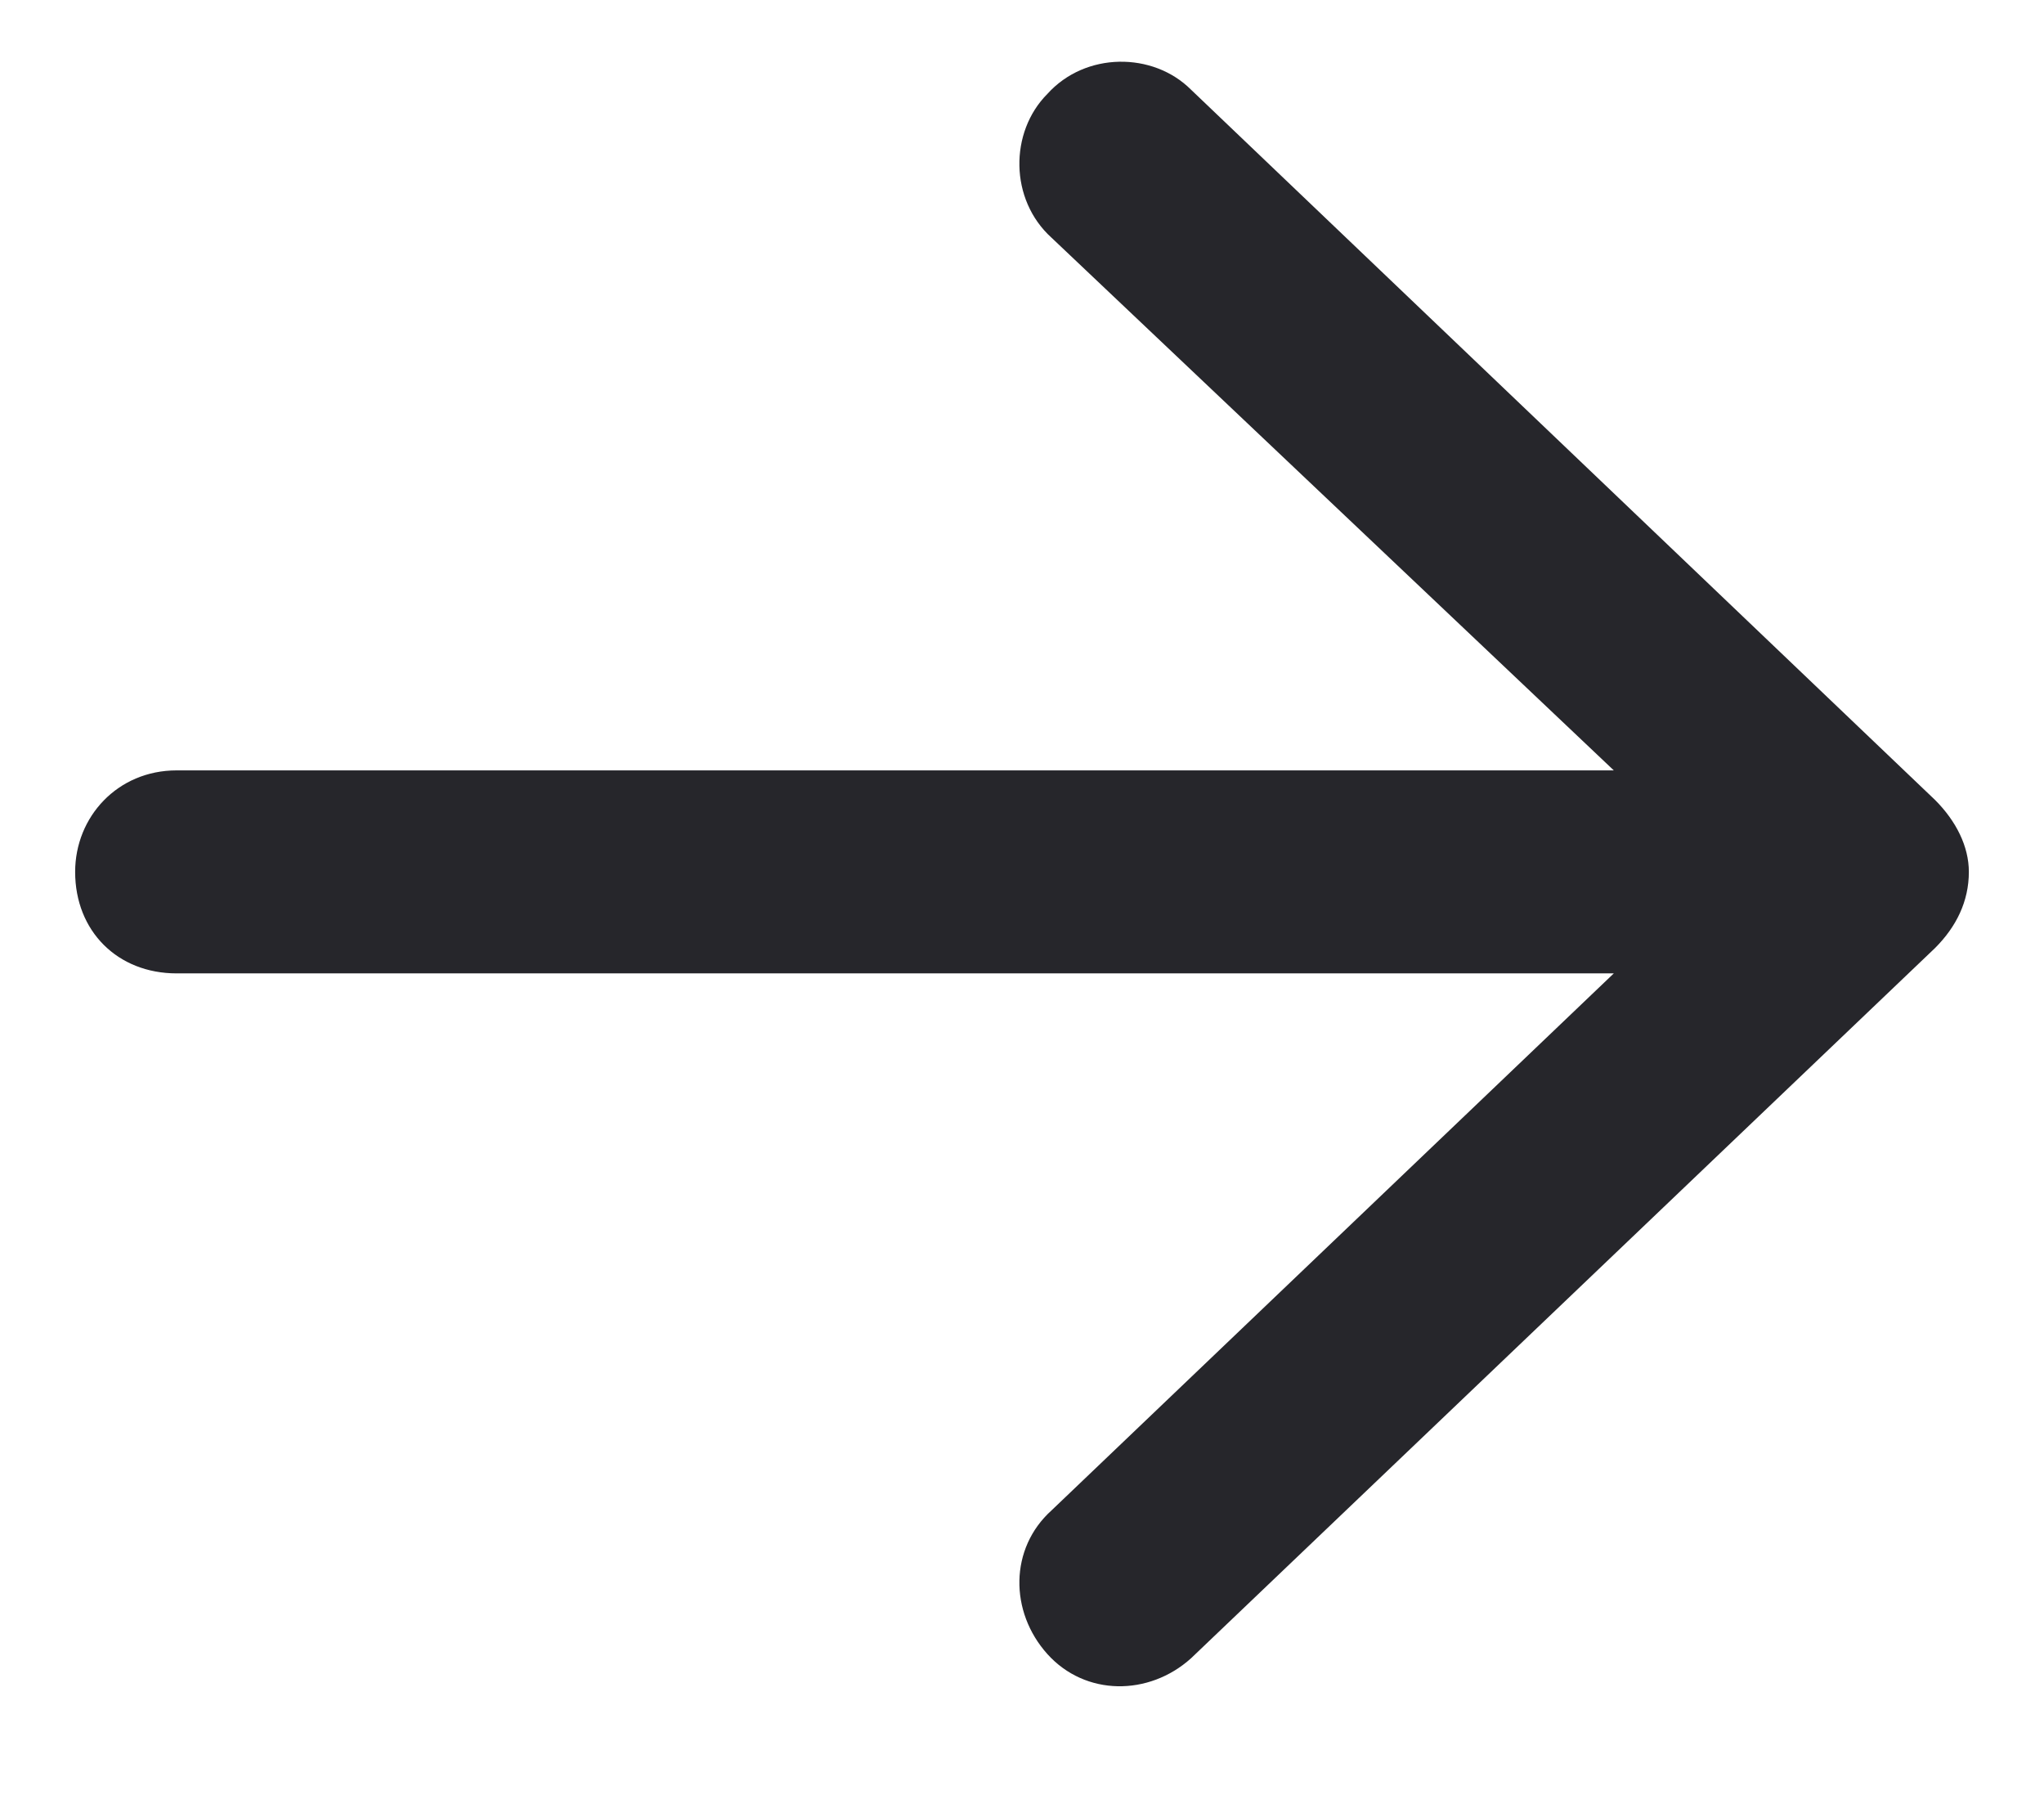 <svg width="17" height="15" viewBox="0 0 17 15" fill="none" xmlns="http://www.w3.org/2000/svg">
<path d="M16.094 7.883L9.906 13.789C9.555 14.105 9.027 14.105 8.711 13.754C8.395 13.402 8.395 12.875 8.746 12.559L13.422 8.094H1.469C0.977 8.094 0.625 7.742 0.625 7.25C0.625 6.793 0.977 6.406 1.469 6.406H13.422L8.746 1.977C8.395 1.66 8.395 1.098 8.711 0.781C9.027 0.43 9.59 0.43 9.906 0.746L16.094 6.652C16.27 6.828 16.375 7.039 16.375 7.25C16.375 7.496 16.27 7.707 16.094 7.883Z" fill="#26262B"/>
</svg>
